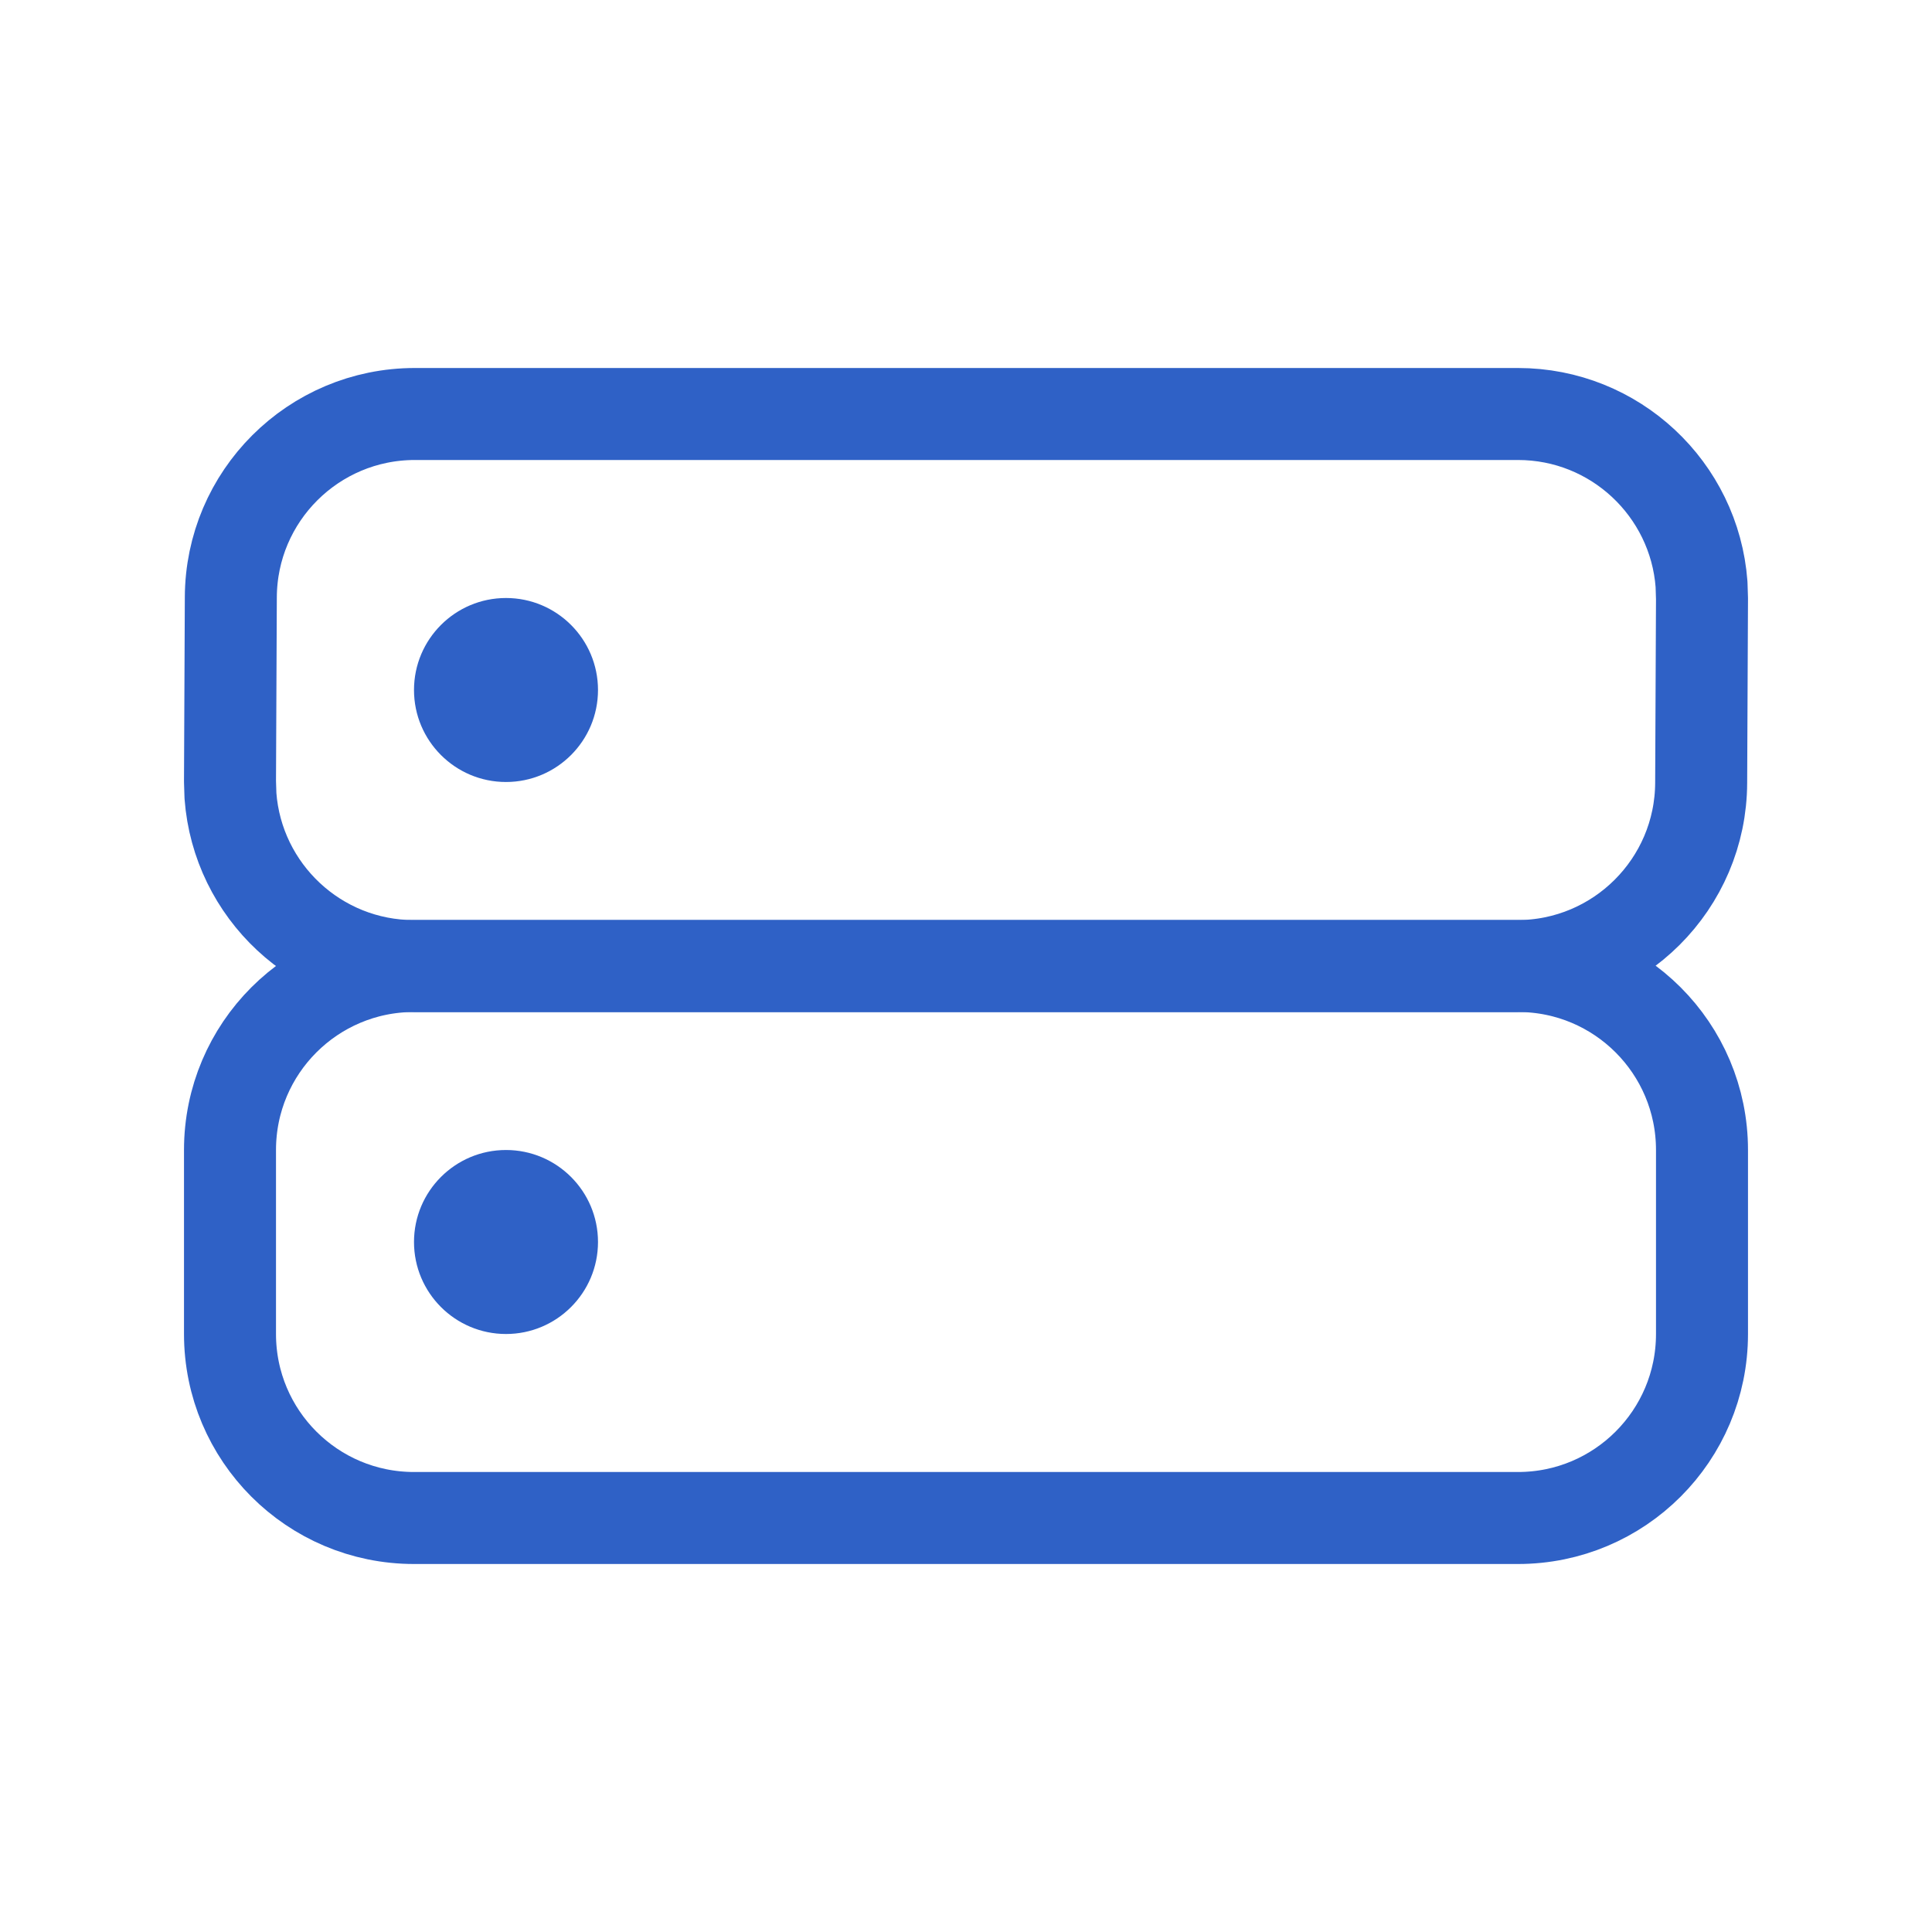 <svg height="21" viewBox="0 0 21 21" width="21" xmlns="http://www.w3.org/2000/svg"><g fill="none" fill-rule="evenodd" transform="translate(2 4)"><path d="m.5 10.5v-2c0-1.105.895-2 2-2h12c1.105 0 2 .895 2 2v2c0 1.105-.895 2-2 2h-12c-1.105 0-2-.895-2-2z" stroke="#2f61c6" stroke-linecap="round" stroke-linejoin="round"/><path d="m4.5 9.5c0-.552-.448-1-1-1s-1 .448-1 1c0 .552.448 1 1 1s1-.448 1-1z" fill="#2f61c6"/><path d="m.5 4.494.009-2c.003-1.102.898-1.994 2-1.994h11.991c1.054 0 1.918.816 1.995 1.851l.005.156-.009 2c-.003 1.102-.898 1.994-2 1.994h-11.991c-1.054 0-1.918-.816-1.995-1.851z" stroke="#2f61c6" stroke-linecap="round" stroke-linejoin="round"/><path d="m4.5 3.5c0-.552-.448-1-1-1s-1 .448-1 1 .448 1 1 1 1-.448 1-1z" fill="#2f61c6"/></g></svg>